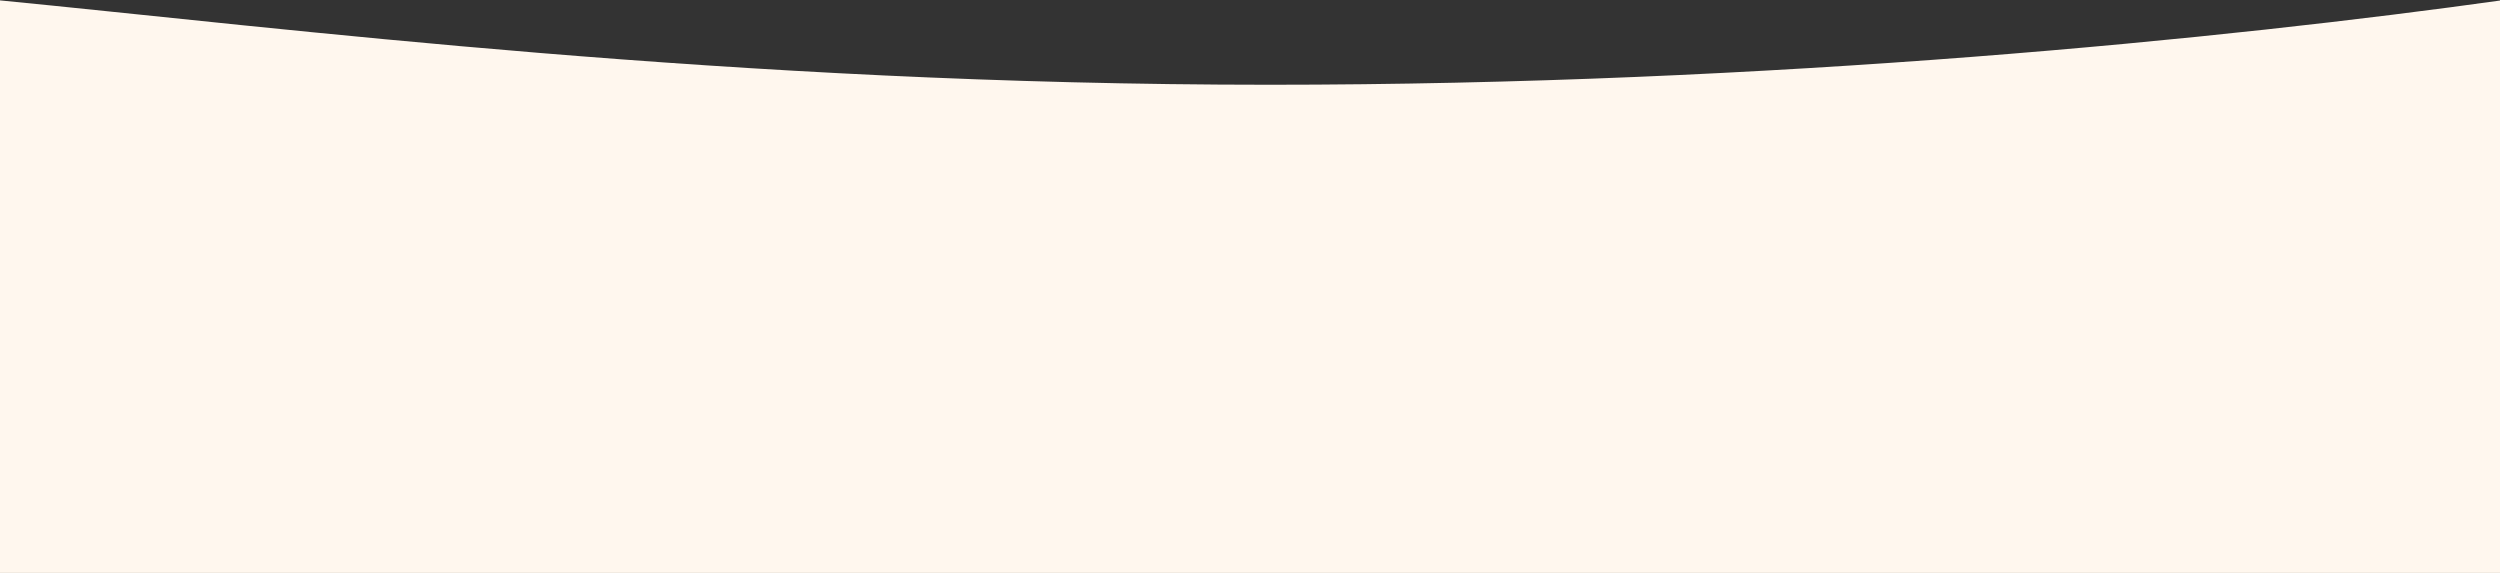 <svg width="1920" height="440" viewBox="0 0 1920 440" fill="none" xmlns="http://www.w3.org/2000/svg">
<rect x="0" y="0" width="1920" height="440" fill="#333333" stroke="none"/>
<path d="M974.754 65.088C561.647 65.088 218.558 21.561 -3 0V1438H1923V0C1711.45 29.697 1361.35 65.088 974.754 65.088Z" fill="#FFF7EE"/>
</svg>
